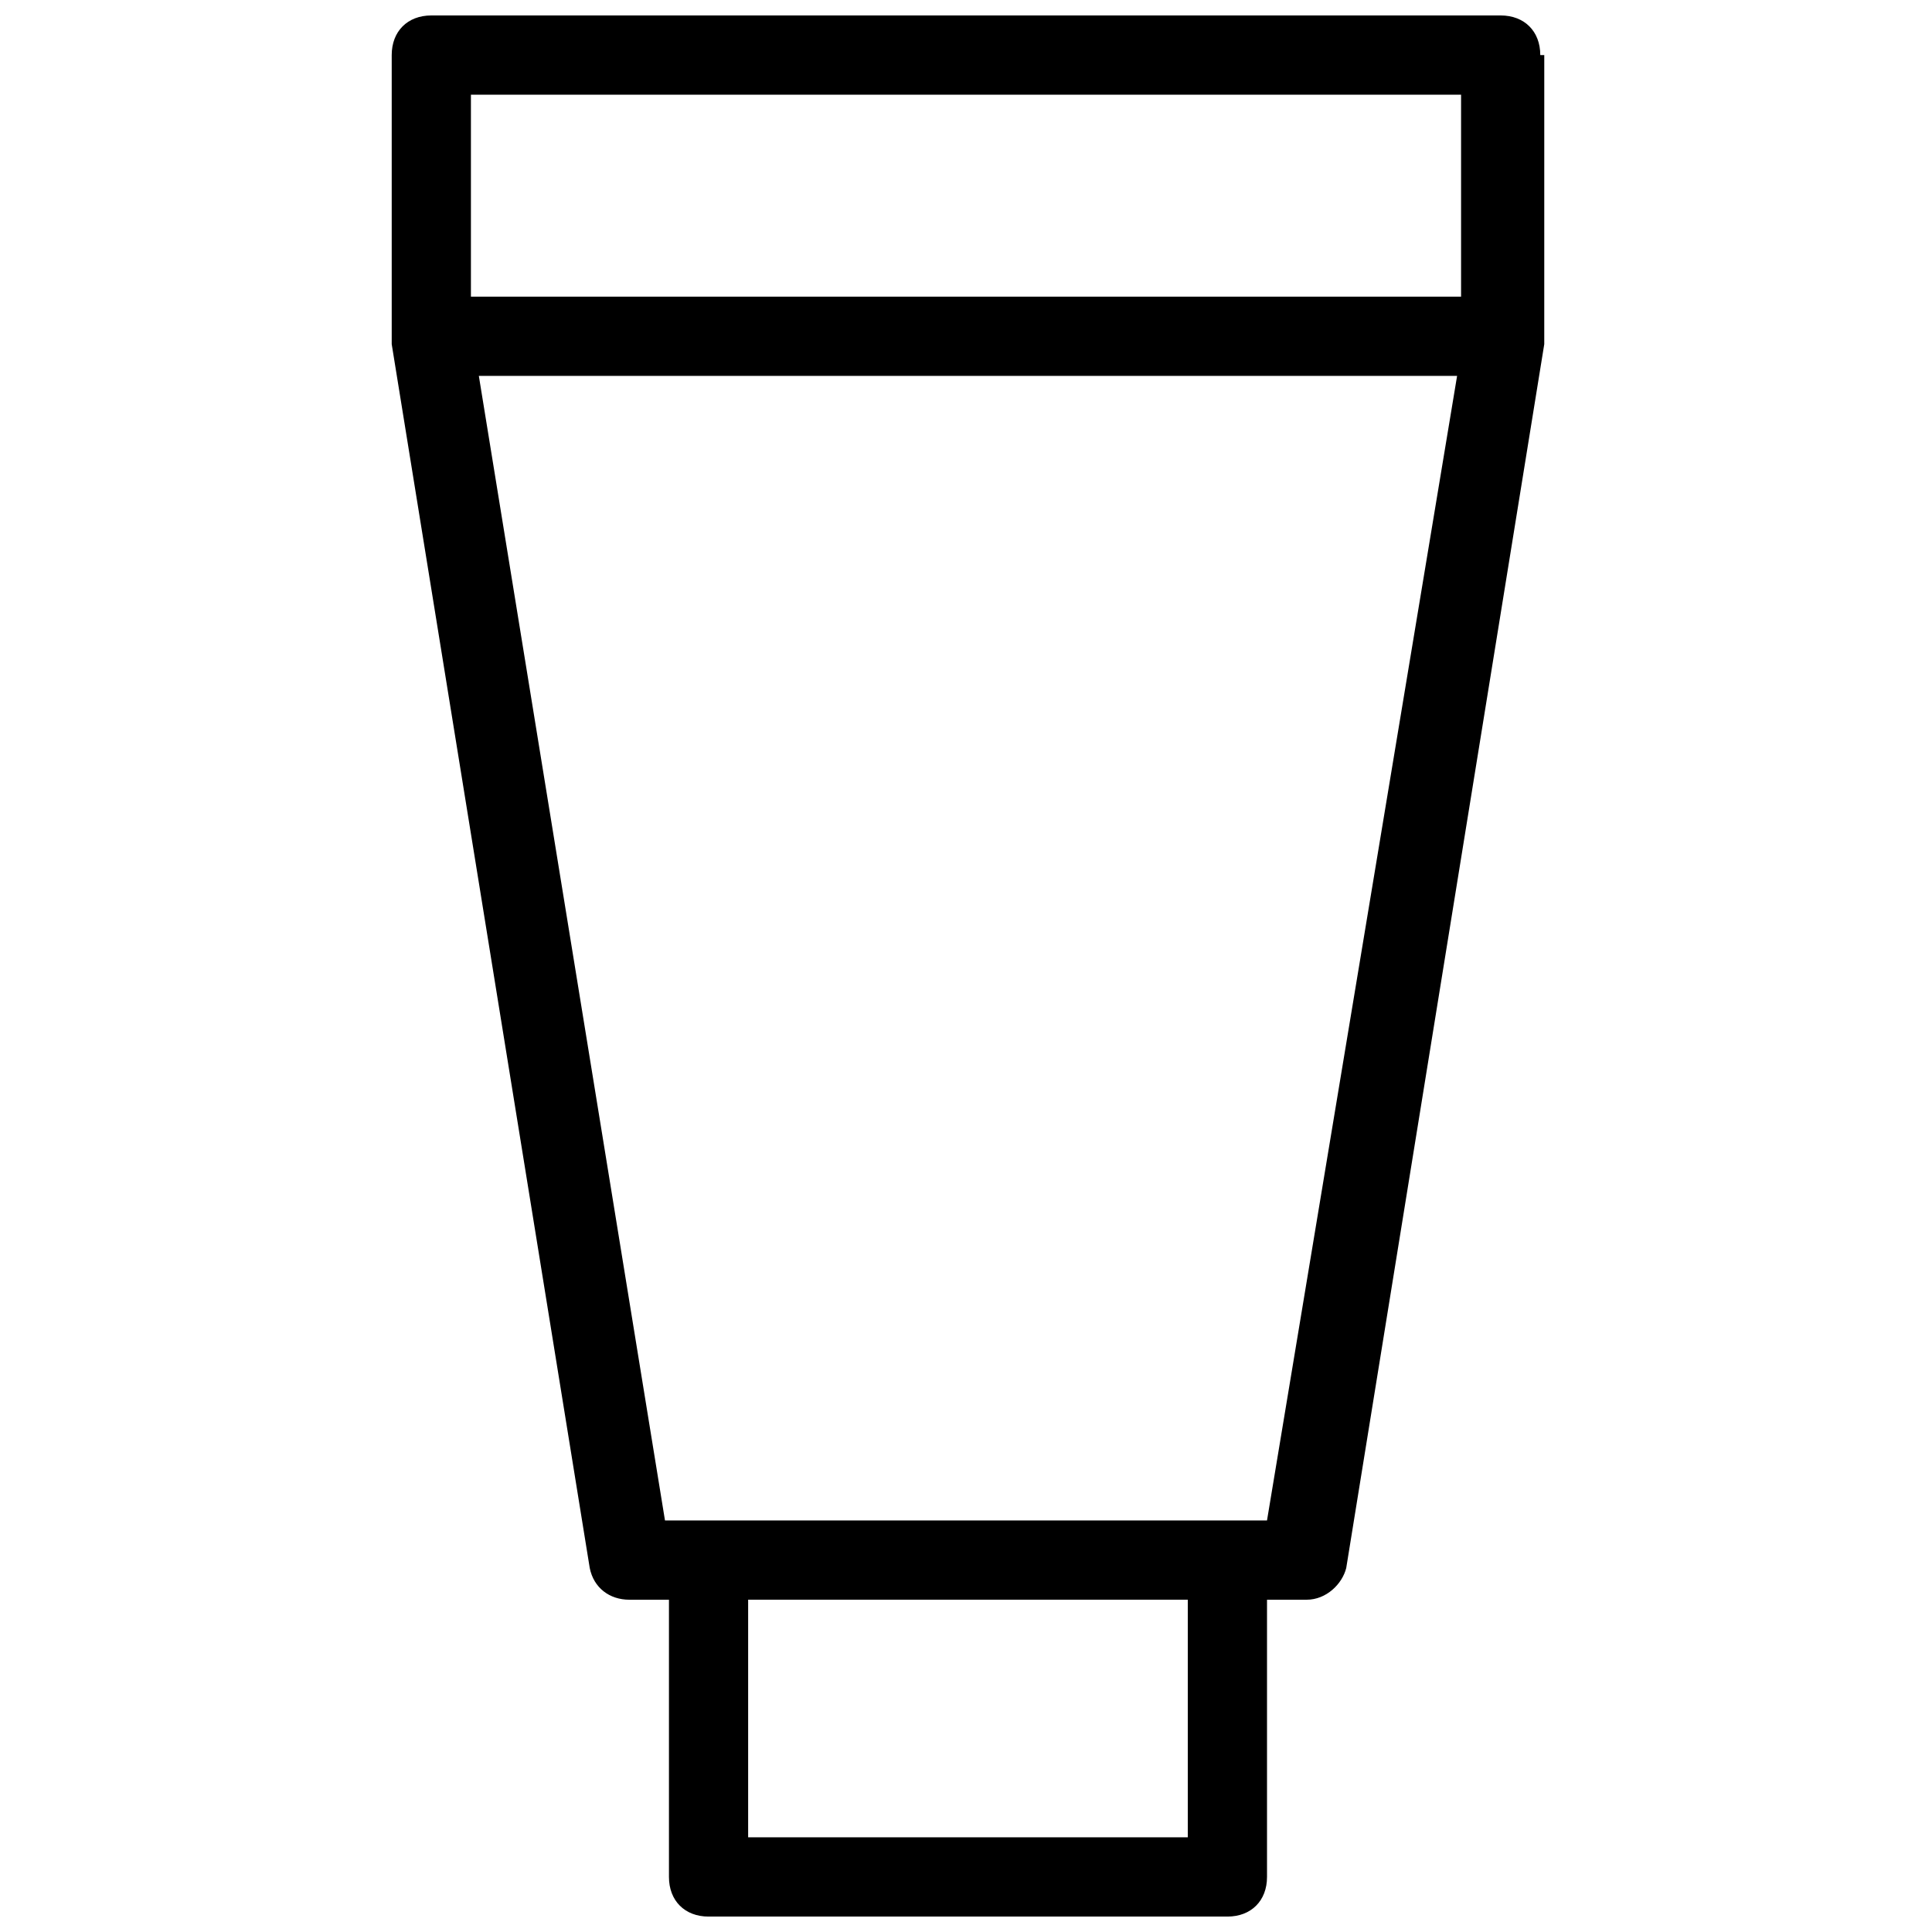 <?xml version="1.0" encoding="UTF-8"?>
<!-- Uploaded to: ICON Repo, www.iconrepo.com, Generator: ICON Repo Mixer Tools -->
<svg width="800px" height="800px" version="1.1" viewBox="144 144 512 512" xmlns="http://www.w3.org/2000/svg">
 <defs>
  <clipPath id="a">
   <path d="m247 148.09h307v503.81h-307z"/>
  </clipPath>
 </defs>
 <g clip-path="url(#a)">
  <path d="m552.19 158.59c0-6.297-4.199-10.496-10.496-10.496h-283.39c-6.297 0-10.496 4.199-10.496 10.496v74.523 1.051 1.051l52.48 324.33c1.051 5.246 5.246 8.398 10.496 8.398h10.496v73.473c0 6.297 4.199 10.496 10.496 10.496h137.5c6.297 0 10.496-4.199 10.496-10.496v-73.473h10.496c5.246 0 9.445-4.199 10.496-8.398l52.48-324.33v-1.051-1.051l0.004-74.523zm-94.465 472.32h-115.46v-62.977h116.51v62.977zm22.043-83.969h-159.54l-49.332-303.33h259.25zm51.43-324.32h-262.4v-53.531h262.4z"/>
 </g>
</svg>